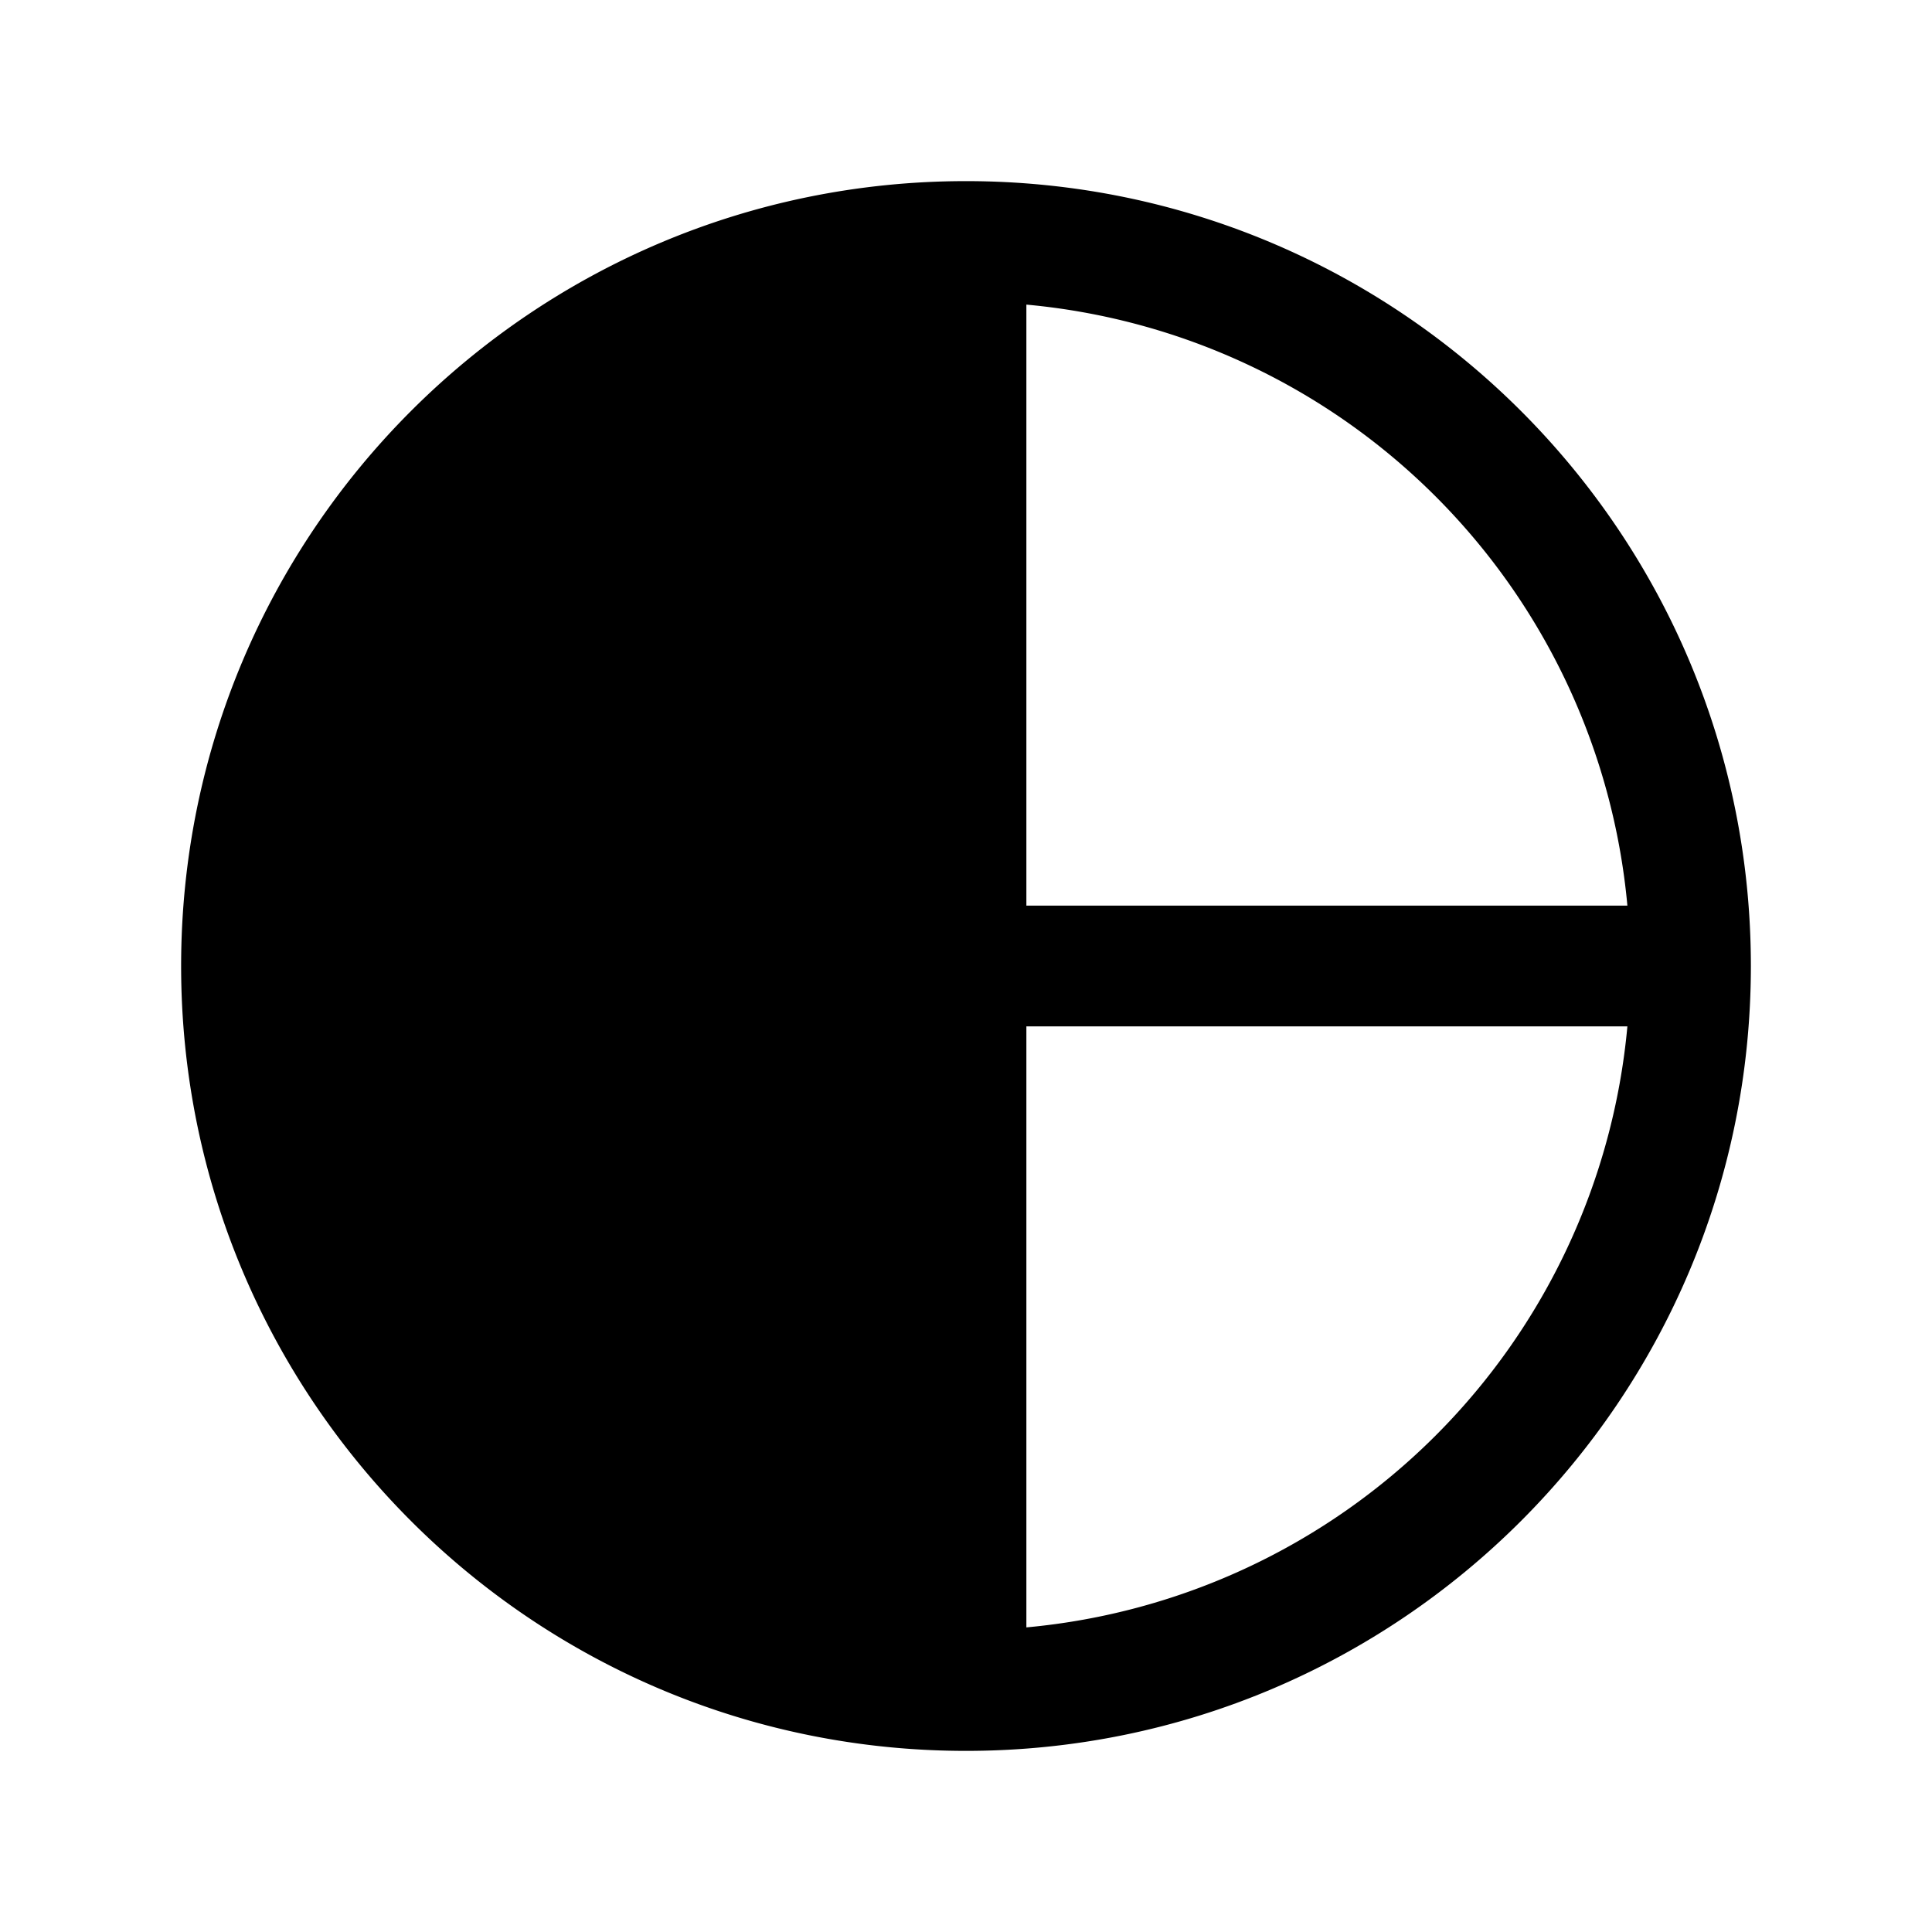 <svg width="24" height="24" fill="currentColor" viewBox="0 0 24 24" xmlns="http://www.w3.org/2000/svg"><path fill-rule="evenodd" d="M12.75 3.784v7.466h7.466a8.252 8.252 0 0 0-7.466-7.466m7.466 8.966H12.75v7.466a8.252 8.252 0 0 0 7.466-7.466M2.25 12c0-5.385 4.365-9.75 9.75-9.75s9.75 4.365 9.75 9.75-4.365 9.75-9.75 9.75S2.25 17.385 2.25 12"/></svg>